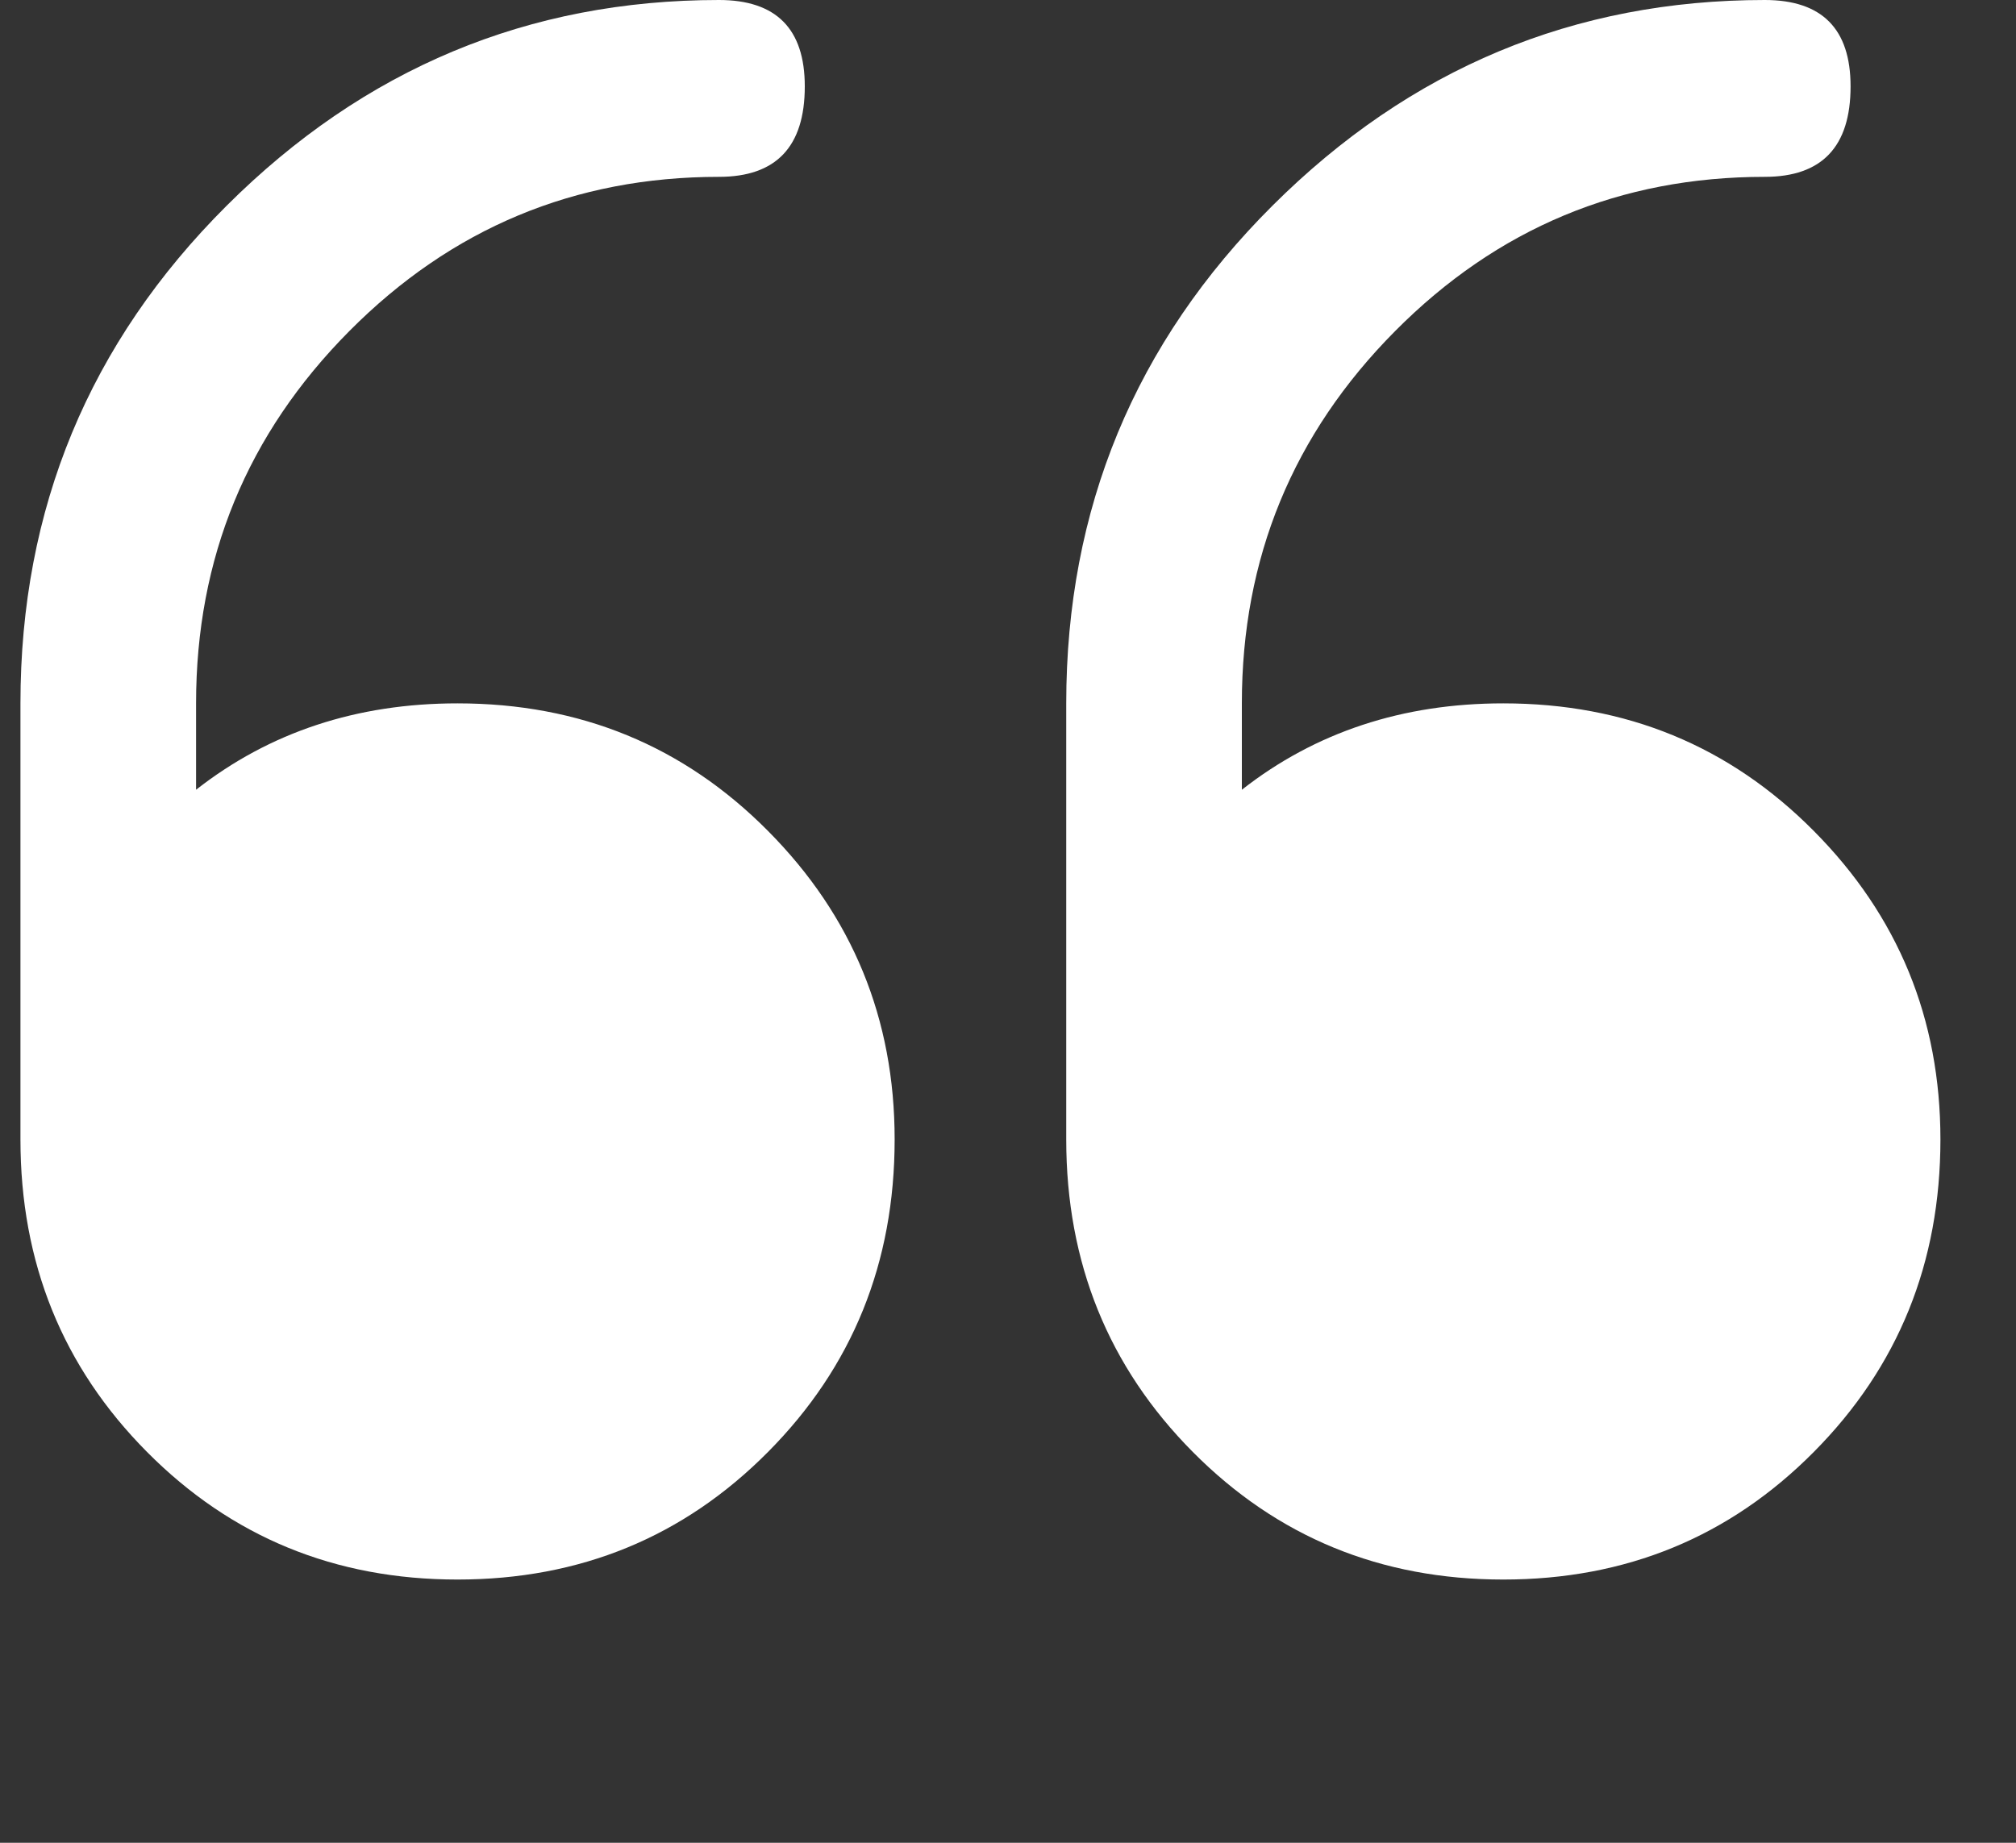 <svg width="35" height="32" viewBox="0 0 35 32" fill="none" xmlns="http://www.w3.org/2000/svg">
<rect x="0" y="0" width="35" height="32" fill="#333333" stroke="none"/>
<path d="M7.943 12.214C6.194 12.214 4.681 12.714 3.404 13.714V12.214C3.404 9.69 4.291 7.536 6.064 5.75C7.837 3.964 9.976 3.071 12.482 3.071C13.475 3.071 13.972 2.548 13.972 1.5C13.972 0.5 13.475 0 12.482 0C9.173 0 6.324 1.19 3.936 3.571C1.548 5.952 0.355 8.833 0.355 12.214V19.786C0.355 21.929 1.087 23.738 2.553 25.214C4.019 26.691 5.816 27.429 7.943 27.429C10.071 27.429 11.868 26.691 13.333 25.214C14.799 23.738 15.532 21.929 15.532 19.786C15.532 17.691 14.799 15.905 13.333 14.429C11.868 12.952 10.071 12.214 7.943 12.214ZM26.099 12.214C24.35 12.214 22.837 12.714 21.56 13.714V12.214C21.56 9.69 22.447 7.536 24.22 5.75C25.993 3.964 28.132 3.071 30.638 3.071C31.631 3.071 32.128 2.548 32.128 1.5C32.128 0.5 31.631 0 30.638 0C27.329 0 24.48 1.19 22.092 3.571C19.704 5.952 18.511 8.833 18.511 12.214V19.786C18.511 21.929 19.244 23.738 20.709 25.214C22.175 26.691 23.972 27.429 26.099 27.429C28.227 27.429 30.024 26.691 31.489 25.214C32.955 23.738 33.688 21.929 33.688 19.786C33.688 17.691 32.955 15.905 31.489 14.429C30.024 12.952 28.227 12.214 26.099 12.214Z" fill="white"/>
</svg>

